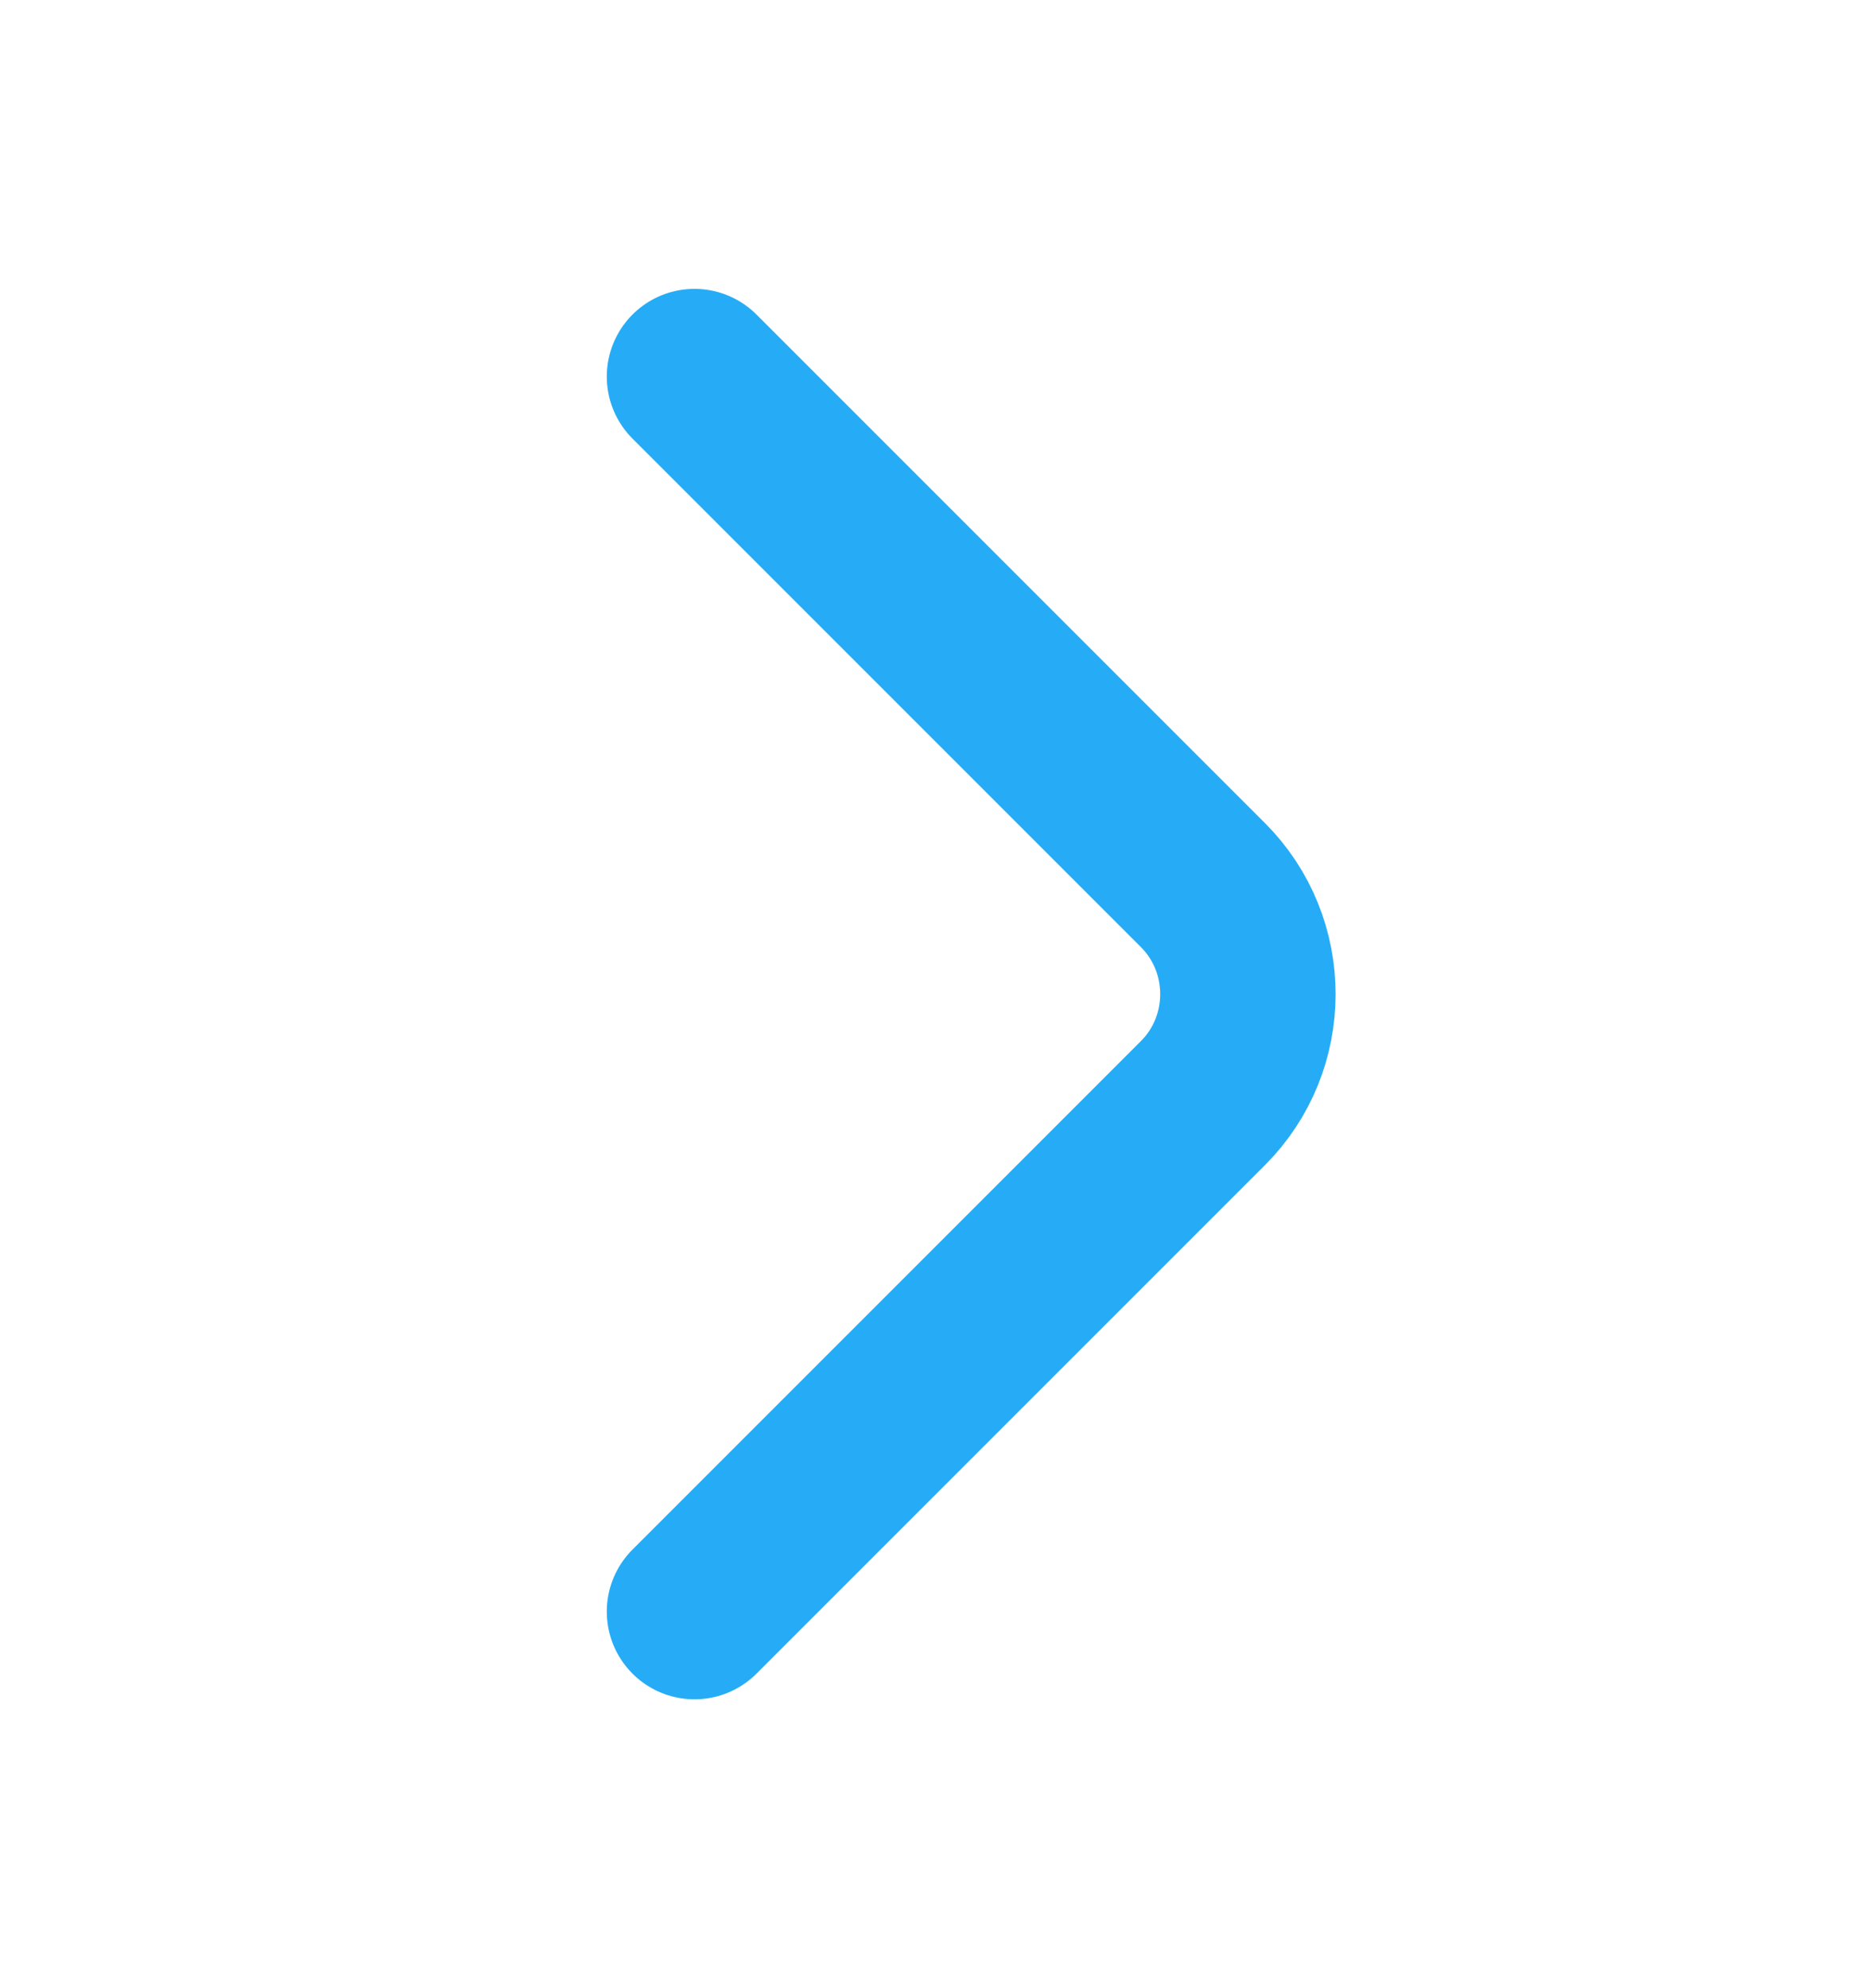 <svg xmlns="http://www.w3.org/2000/svg" width="16" height="17" viewBox="0 0 16 17" fill="none"><path d="M5.939 13.78L10.286 9.433C10.8 8.92 10.8 8.08 10.286 7.567L5.939 3.22" stroke="#26ACF6" stroke-width="1.5" stroke-miterlimit="10" stroke-linecap="round" stroke-linejoin="round"></path></svg>
